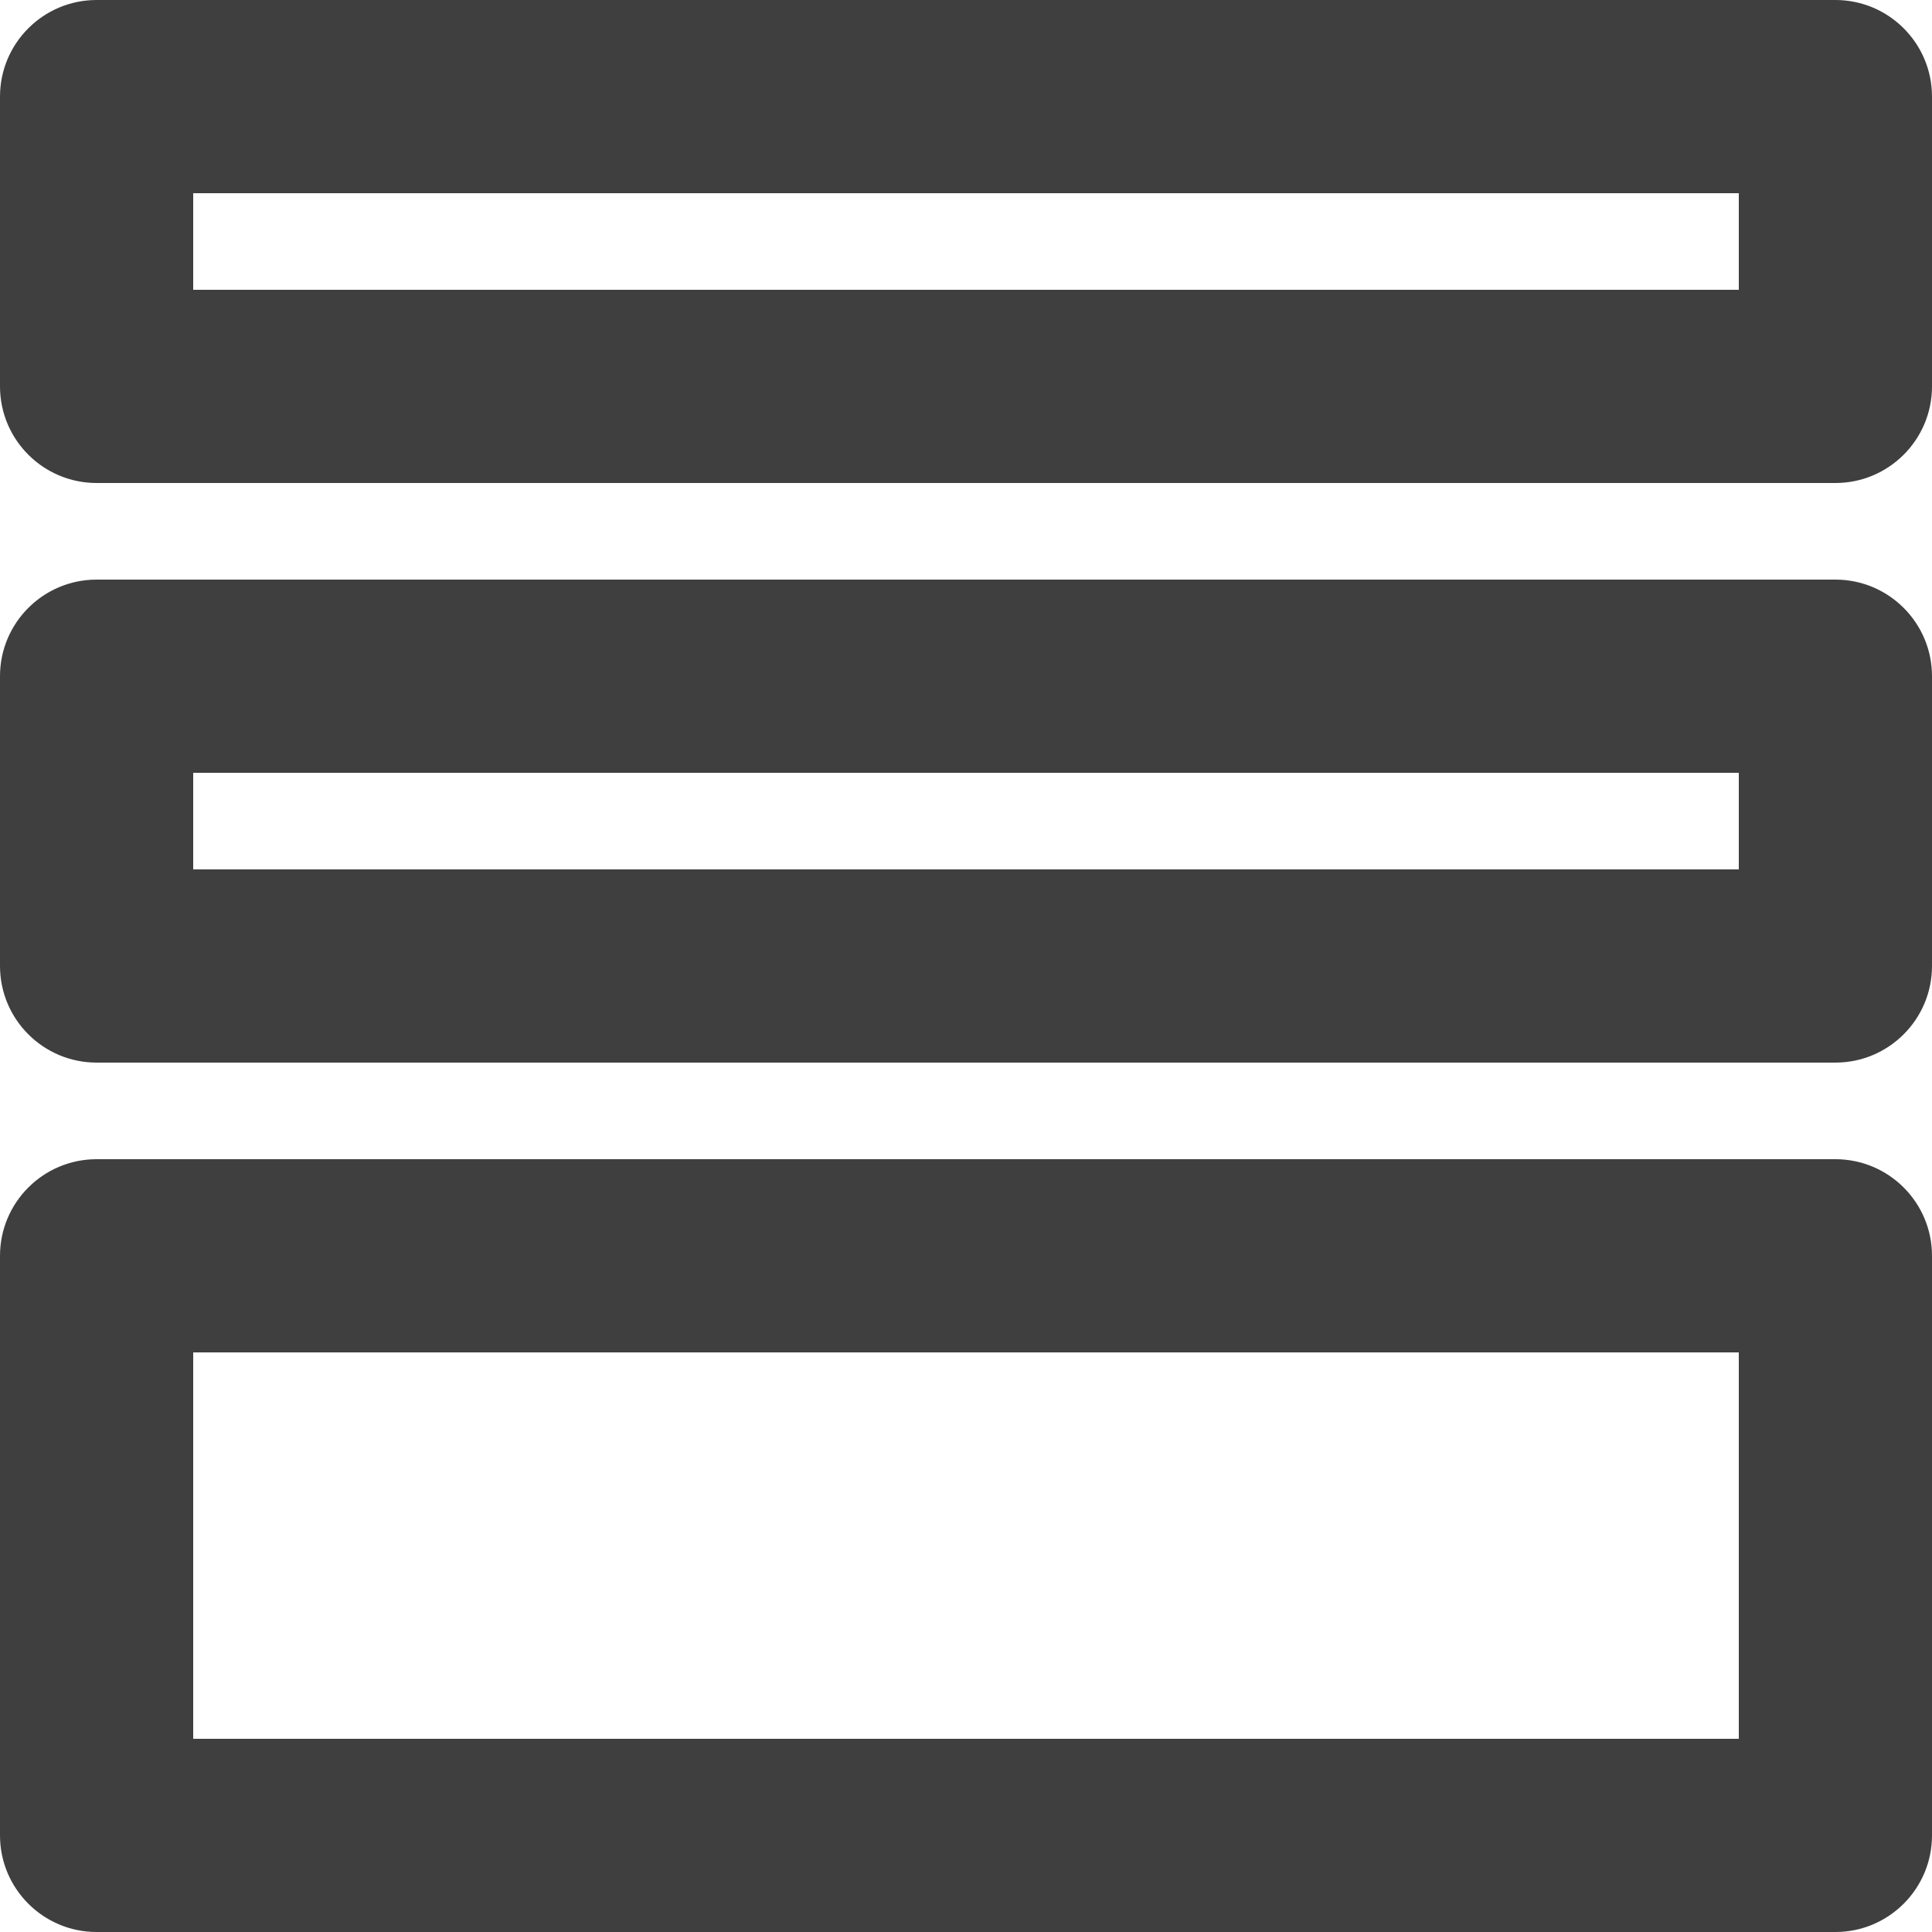 <?xml version="1.0" encoding="UTF-8"?>
<svg  viewBox="0 0 20 20" version="1.1" xmlns="http://www.w3.org/2000/svg" xmlns:xlink="http://www.w3.org/1999/xlink">
    <!-- Generator: Sketch 61.2 (89653) - https://sketch.com -->
    <title>Dark / 20 / agent-fields@svg</title>
    <desc>Created with Sketch.</desc>
    <g id="Dark-/-20-/-agent-fields" stroke="none" stroke-width="1" fill="none" fill-rule="evenodd">
        <g id="Dark-/-20-/-agent-fields-off">
            <rect id="Rectangle" x="0" y="0" width="20" height="20"></rect>
            <path d="M19,0 L1,0 C0.448,0 0,0.448 0,1 L0,4 C0,4.552 0.448,5 1,5 L19,5 C19.552,5 20,4.552 20,4 L20,1 C20,0.448 19.552,0 19,0 Z M18,2 L18,3 L2,3 L2,2 L18,2 Z" id="Rectangle" fill="#3F3F3F"></path>
            <path d="M19,6 L1,6 C0.448,6 0,6.448 0,7 L0,10 C0,10.552 0.448,11 1,11 L19,11 C19.552,11 20,10.552 20,10 L20,7 C20,6.448 19.552,6 19,6 Z M18,8 L18,9 L2,9 L2,8 L18,8 Z" id="Rectangle-Copy" fill="#3F3F3F"></path>
            <path d="M19,12 L1,12 C0.448,12 0,12.448 0,13 L0,19 C0,19.552 0.448,20 1,20 L19,20 C19.552,20 20,19.552 20,19 L20,13 C20,12.448 19.552,12 19,12 Z M18,14 L18,18 L2,18 L2,14 L18,14 Z" id="Rectangle-Copy-2" fill="#3F3F3F"></path>
        </g>
    </g>
</svg>
